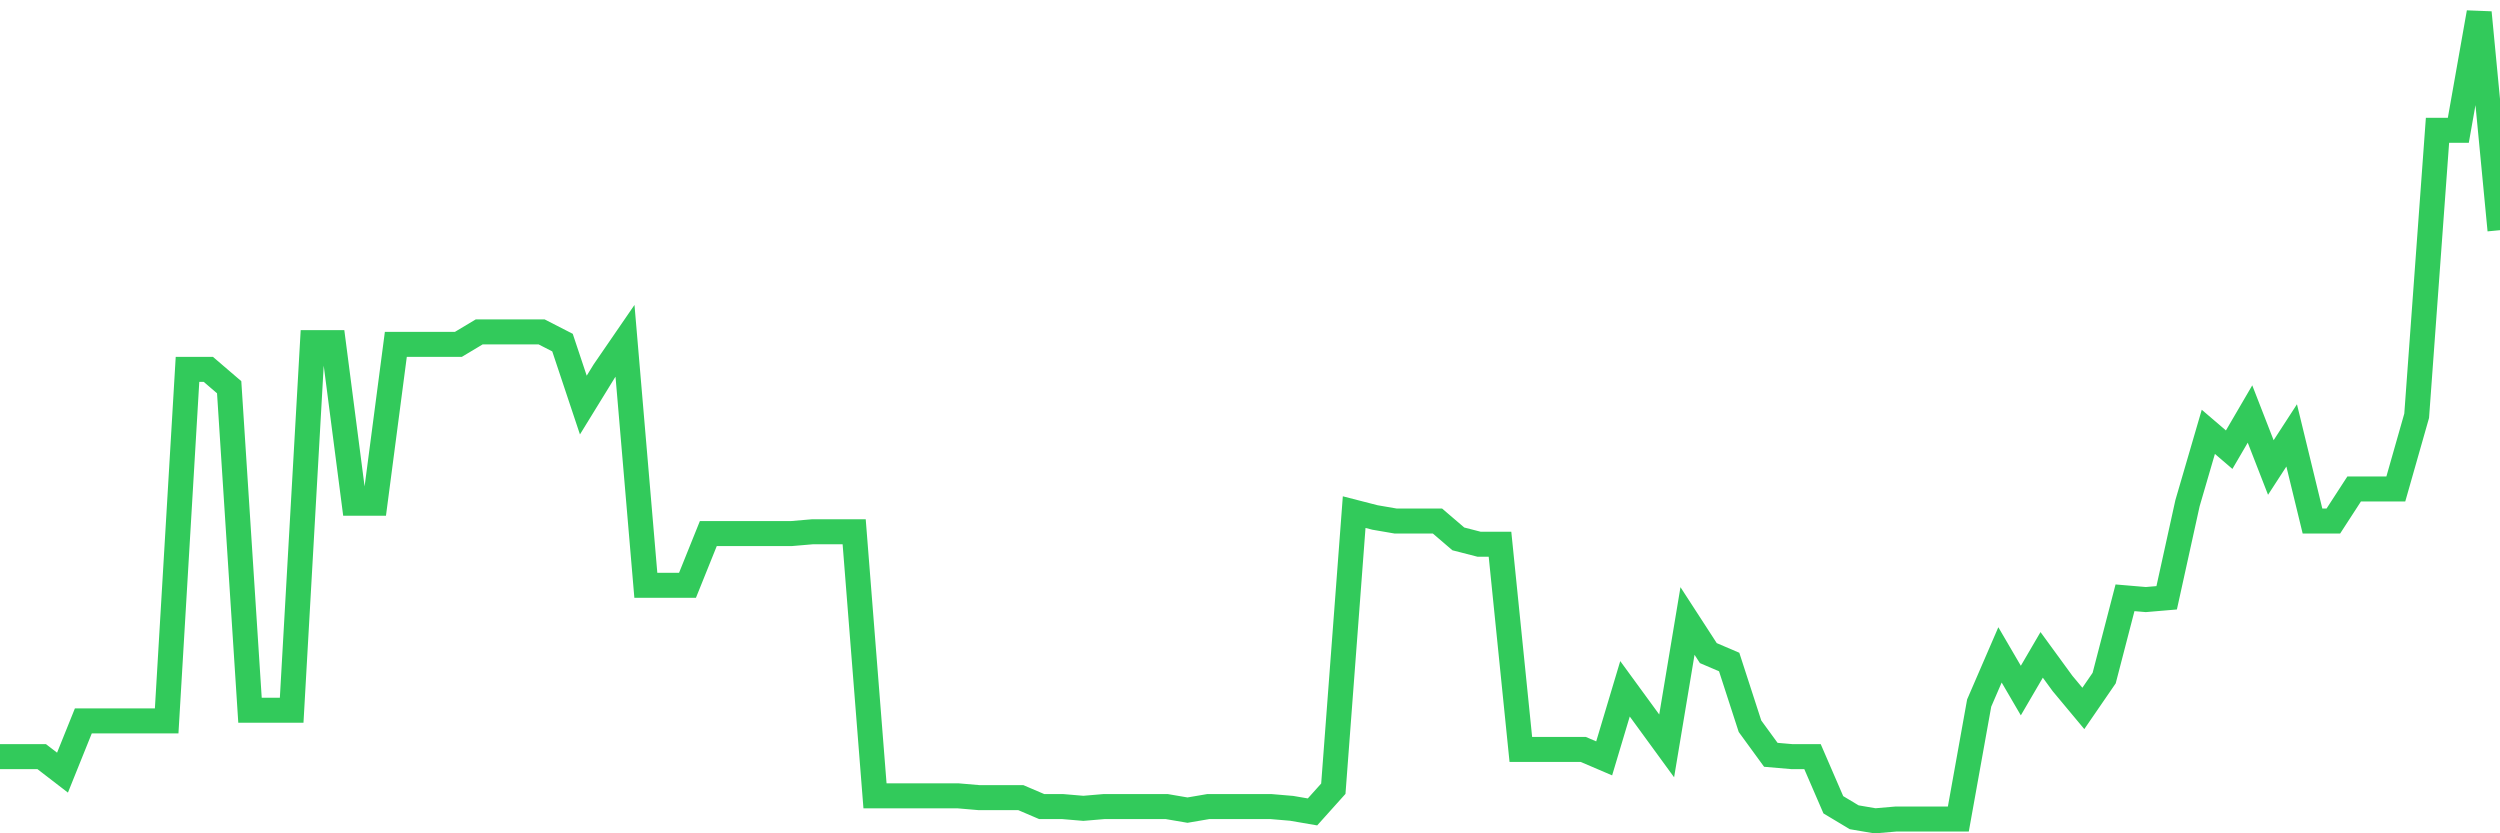 <svg
  xmlns="http://www.w3.org/2000/svg"
  xmlns:xlink="http://www.w3.org/1999/xlink"
  width="120"
  height="40"
  viewBox="0 0 120 40"
  preserveAspectRatio="none"
>
  <polyline
    points="0,36.317 1,36.317 2,36.317 3,37.087 4,34.604 5,34.604 6,34.604 7,34.604 8,34.604 9,17.73 10,17.73 11,18.587 12,34.09 13,34.09 14,34.09 15,16.445 16,16.445 17,24.154 18,24.154 19,16.531 20,16.531 21,16.531 22,16.531 23,15.932 24,15.932 25,15.932 26,15.932 27,16.445 28,19.443 29,17.816 30,16.36 31,28.094 32,28.094 33,28.094 34,25.61 35,25.61 36,25.61 37,25.61 38,25.61 39,25.525 40,25.525 41,25.525 42,38.201 43,38.201 44,38.201 45,38.201 46,38.201 47,38.287 48,38.287 49,38.287 50,38.715 51,38.715 52,38.8 53,38.715 54,38.715 55,38.715 56,38.715 57,38.886 58,38.715 59,38.715 60,38.715 61,38.715 62,38.8 63,38.972 64,37.858 65,24.582 66,24.839 67,25.011 68,25.011 69,25.011 70,25.867 71,26.124 72,26.124 73,35.974 74,35.974 75,35.974 76,35.974 77,36.402 78,33.062 79,34.432 80,35.803 81,29.807 82,31.349 83,31.777 84,34.86 85,36.231 86,36.317 87,36.317 88,38.629 89,39.229 90,39.4 91,39.314 92,39.314 93,39.314 94,39.314 95,33.747 96,31.434 97,33.147 98,31.434 99,32.805 100,34.004 101,32.548 102,28.694 103,28.779 104,28.694 105,24.154 106,20.728 107,21.585 108,19.872 109,22.441 110,20.899 111,25.011 112,25.011 113,23.469 114,23.469 115,23.469 116,19.957 117,6.253 118,6.253 119,0.6 120,11.049"
    fill="none"
    stroke="#32ca5b"
    stroke-width="1.2"
  >
  </polyline>
</svg>